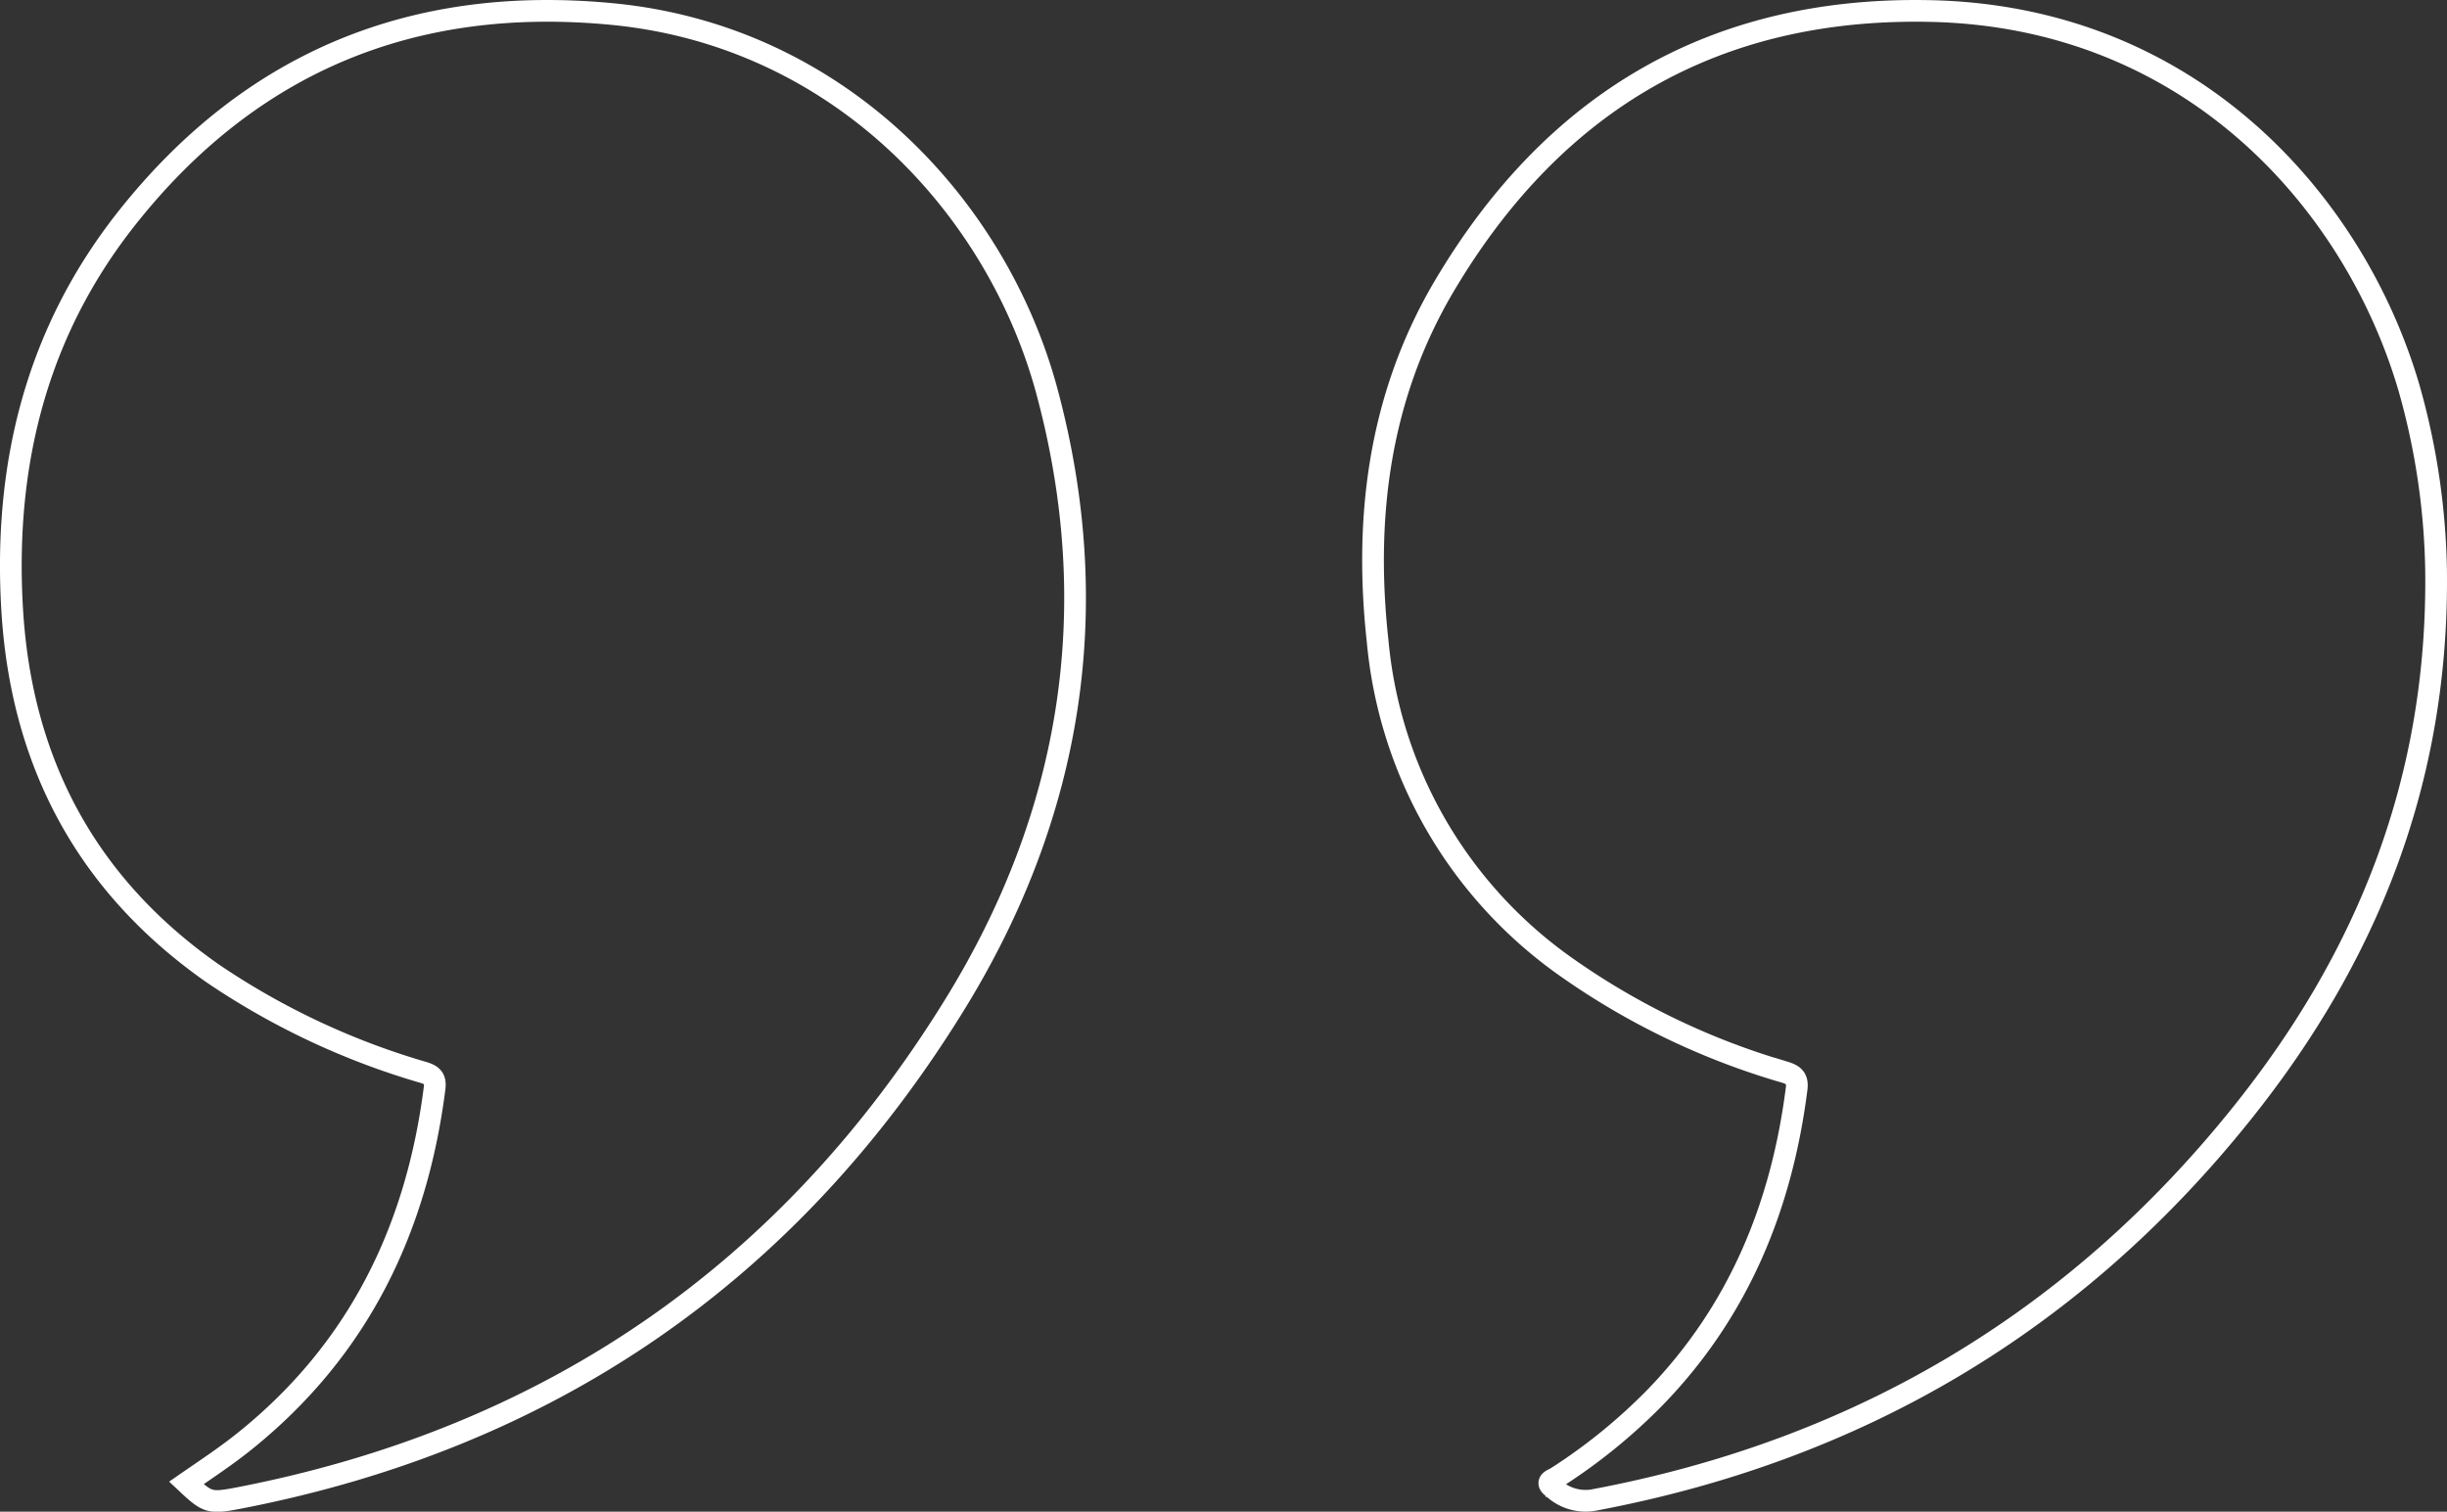 <?xml version="1.0" encoding="UTF-8"?> <svg xmlns="http://www.w3.org/2000/svg" width="225.402" height="139.271" viewBox="0 0 225.402 139.271"><rect x="0" y="0" width="225.402" height="139.271" fill="#333333" stroke="none"/><g id="QuoteMarks" transform="translate(0.999 1.001)"><path id="Path_49" data-name="Path 49" d="M97.919,51.415c.269,19.312-6.268,35.655-17.886,50.158-15.49,19.336-35.486,31.1-59.812,35.643a4.38,4.38,0,0,1-3.657-1.158c-.777-.558.044-.753.337-.943a51.8,51.8,0,0,0,9.083-7.379c7.692-7.933,11.647-17.576,13.031-28.408.12-.941-.2-1.277-1.077-1.547A67.587,67.587,0,0,1,17.9,88.166,41.309,41.309,0,0,1,.426,58.093C-.846,46.564.6,35.417,6.579,25.324,16.6,8.42,31.379-.4,51.307.014,75.46.517,90.442,17.73,95.422,34.72A65.265,65.265,0,0,1,97.919,51.415Z" transform="translate(125.476 0)" fill="none" stroke="#fff" stroke-width="2"></path><path id="Path_50" data-name="Path 50" d="M16.169,135.617c1.848-1.276,3.705-2.5,5.438-3.9,10.387-8.37,15.767-19.415,17.426-32.47.114-.9-.221-1.2-1.026-1.445a68.627,68.627,0,0,1-19.491-9.179C6.913,80.468.951,69.177.12,55.127-.666,41.839,2.344,29.589,10.746,19.016,22.17,4.638,37.132-1.453,55.366.29,76.347,2.3,90.871,18.118,95.434,35.047c5.383,19.975,2.314,38.971-8.471,56.47-15.233,24.718-37.28,39.909-65.856,45.472C18.314,137.531,18.137,137.467,16.169,135.617Z" transform="translate(0 0)" fill="none" stroke="#fff" stroke-width="2"></path></g></svg> 
